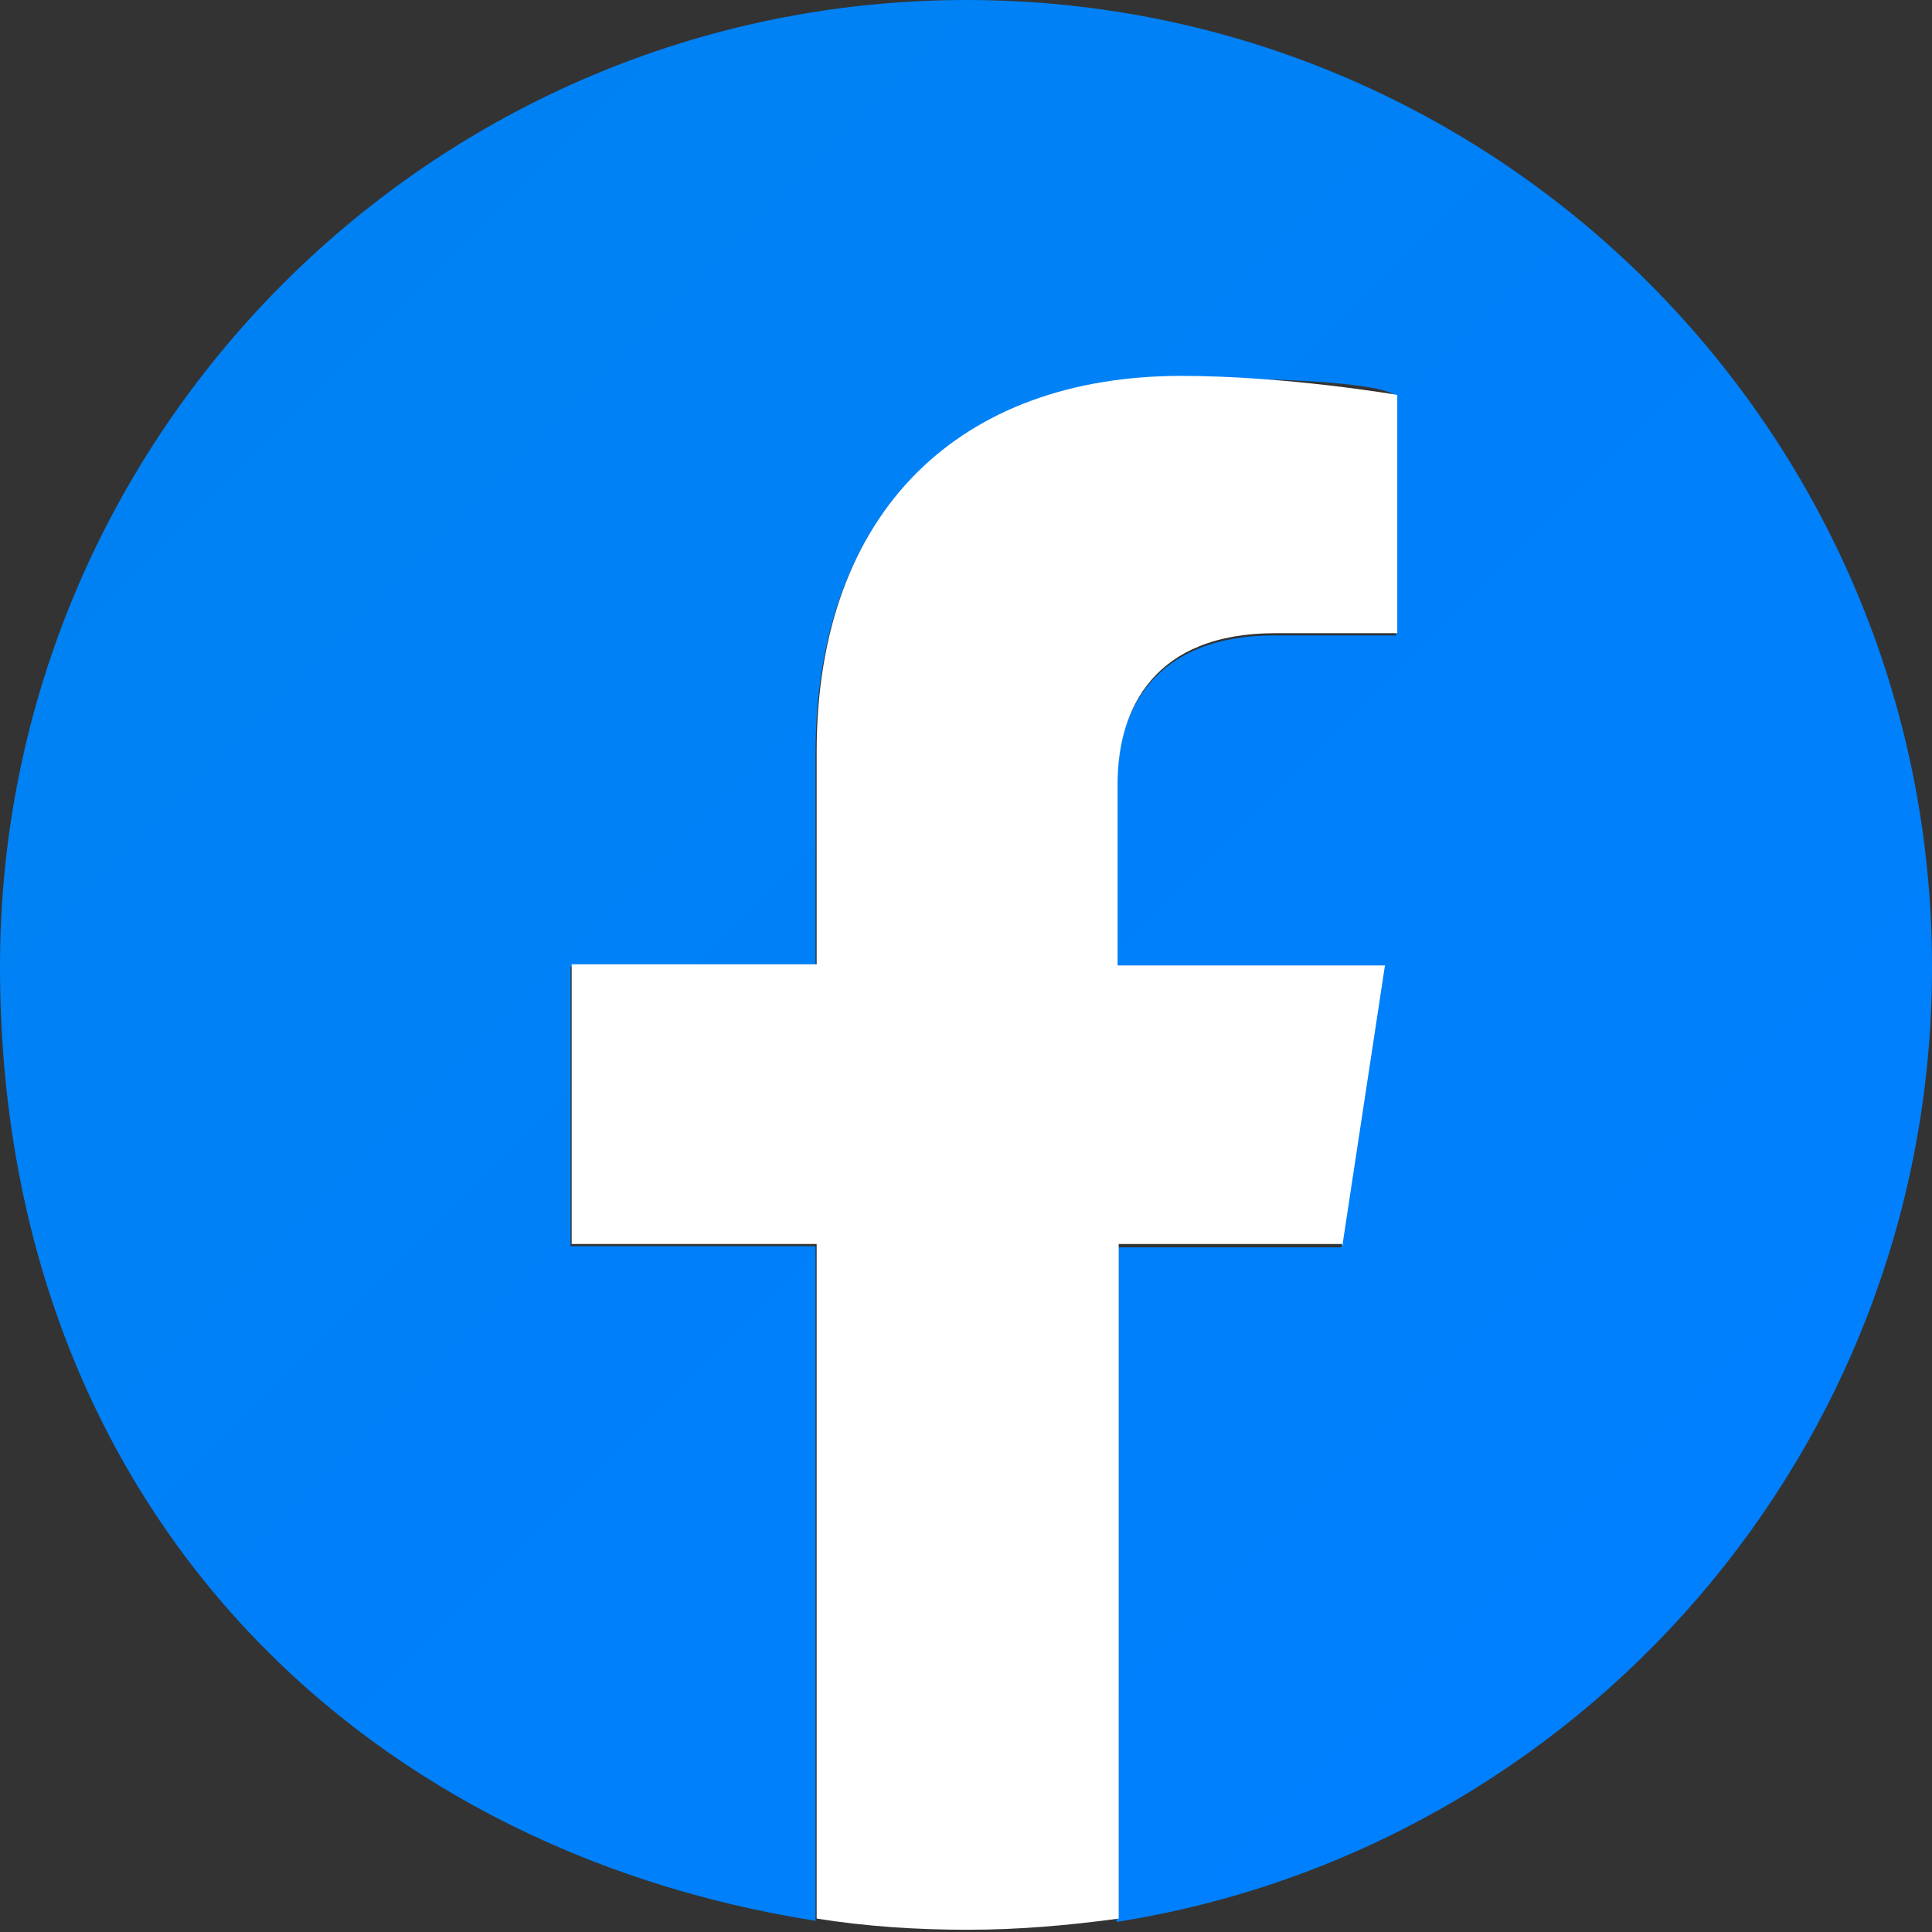 <svg xmlns="http://www.w3.org/2000/svg" xmlns:xlink="http://www.w3.org/1999/xlink" id="Layer_1" data-name="Layer 1" viewBox="0 0 172.7 172.7"><rect x="0" y="0" width="172.7" height="172.7" fill="#333333" stroke="none"/><defs><style>      .cls-1 {        fill: url(#linear-gradient);      }      .cls-1, .cls-2 {        stroke-width: 0px;      }      .cls-2 {        fill: #fff;      }    </style><linearGradient id="linear-gradient" x1="25.3" y1="25.3" x2="147.4" y2="147.4" gradientUnits="userSpaceOnUse"><stop offset="0" stop-color="#0081f3"></stop><stop offset=".8" stop-color="#0080fb"></stop><stop offset="1" stop-color="#0080ff"></stop></linearGradient></defs><path class="cls-1" d="M172.7,86.4C172.7,38.7,134,0,86.4,0S0,38.7,0,86.4s31.6,78.8,72.9,85.3v-60.3h-21.9v-25h21.9v-19c0-21.6,12.9-33.6,32.6-33.6s19.3,1.7,19.3,1.7v21.3h-10.9c-10.7,0-14.1,6.7-14.1,13.5v16.2h23.9l-3.8,25h-20.1v60.3c41.3-6.5,72.9-42.2,72.9-85.3Z"></path><path class="cls-2" d="M120,111.3l3.8-25h-23.9v-16.2c0-6.8,3.3-13.5,14.1-13.5h10.9v-21.3s-9.9-1.7-19.3-1.7c-19.7,0-32.6,12-32.6,33.6v19h-21.9v25h21.9v60.3c4.4.7,8.9,1,13.5,1s9.1-.4,13.5-1v-60.3h20.1Z"></path></svg>